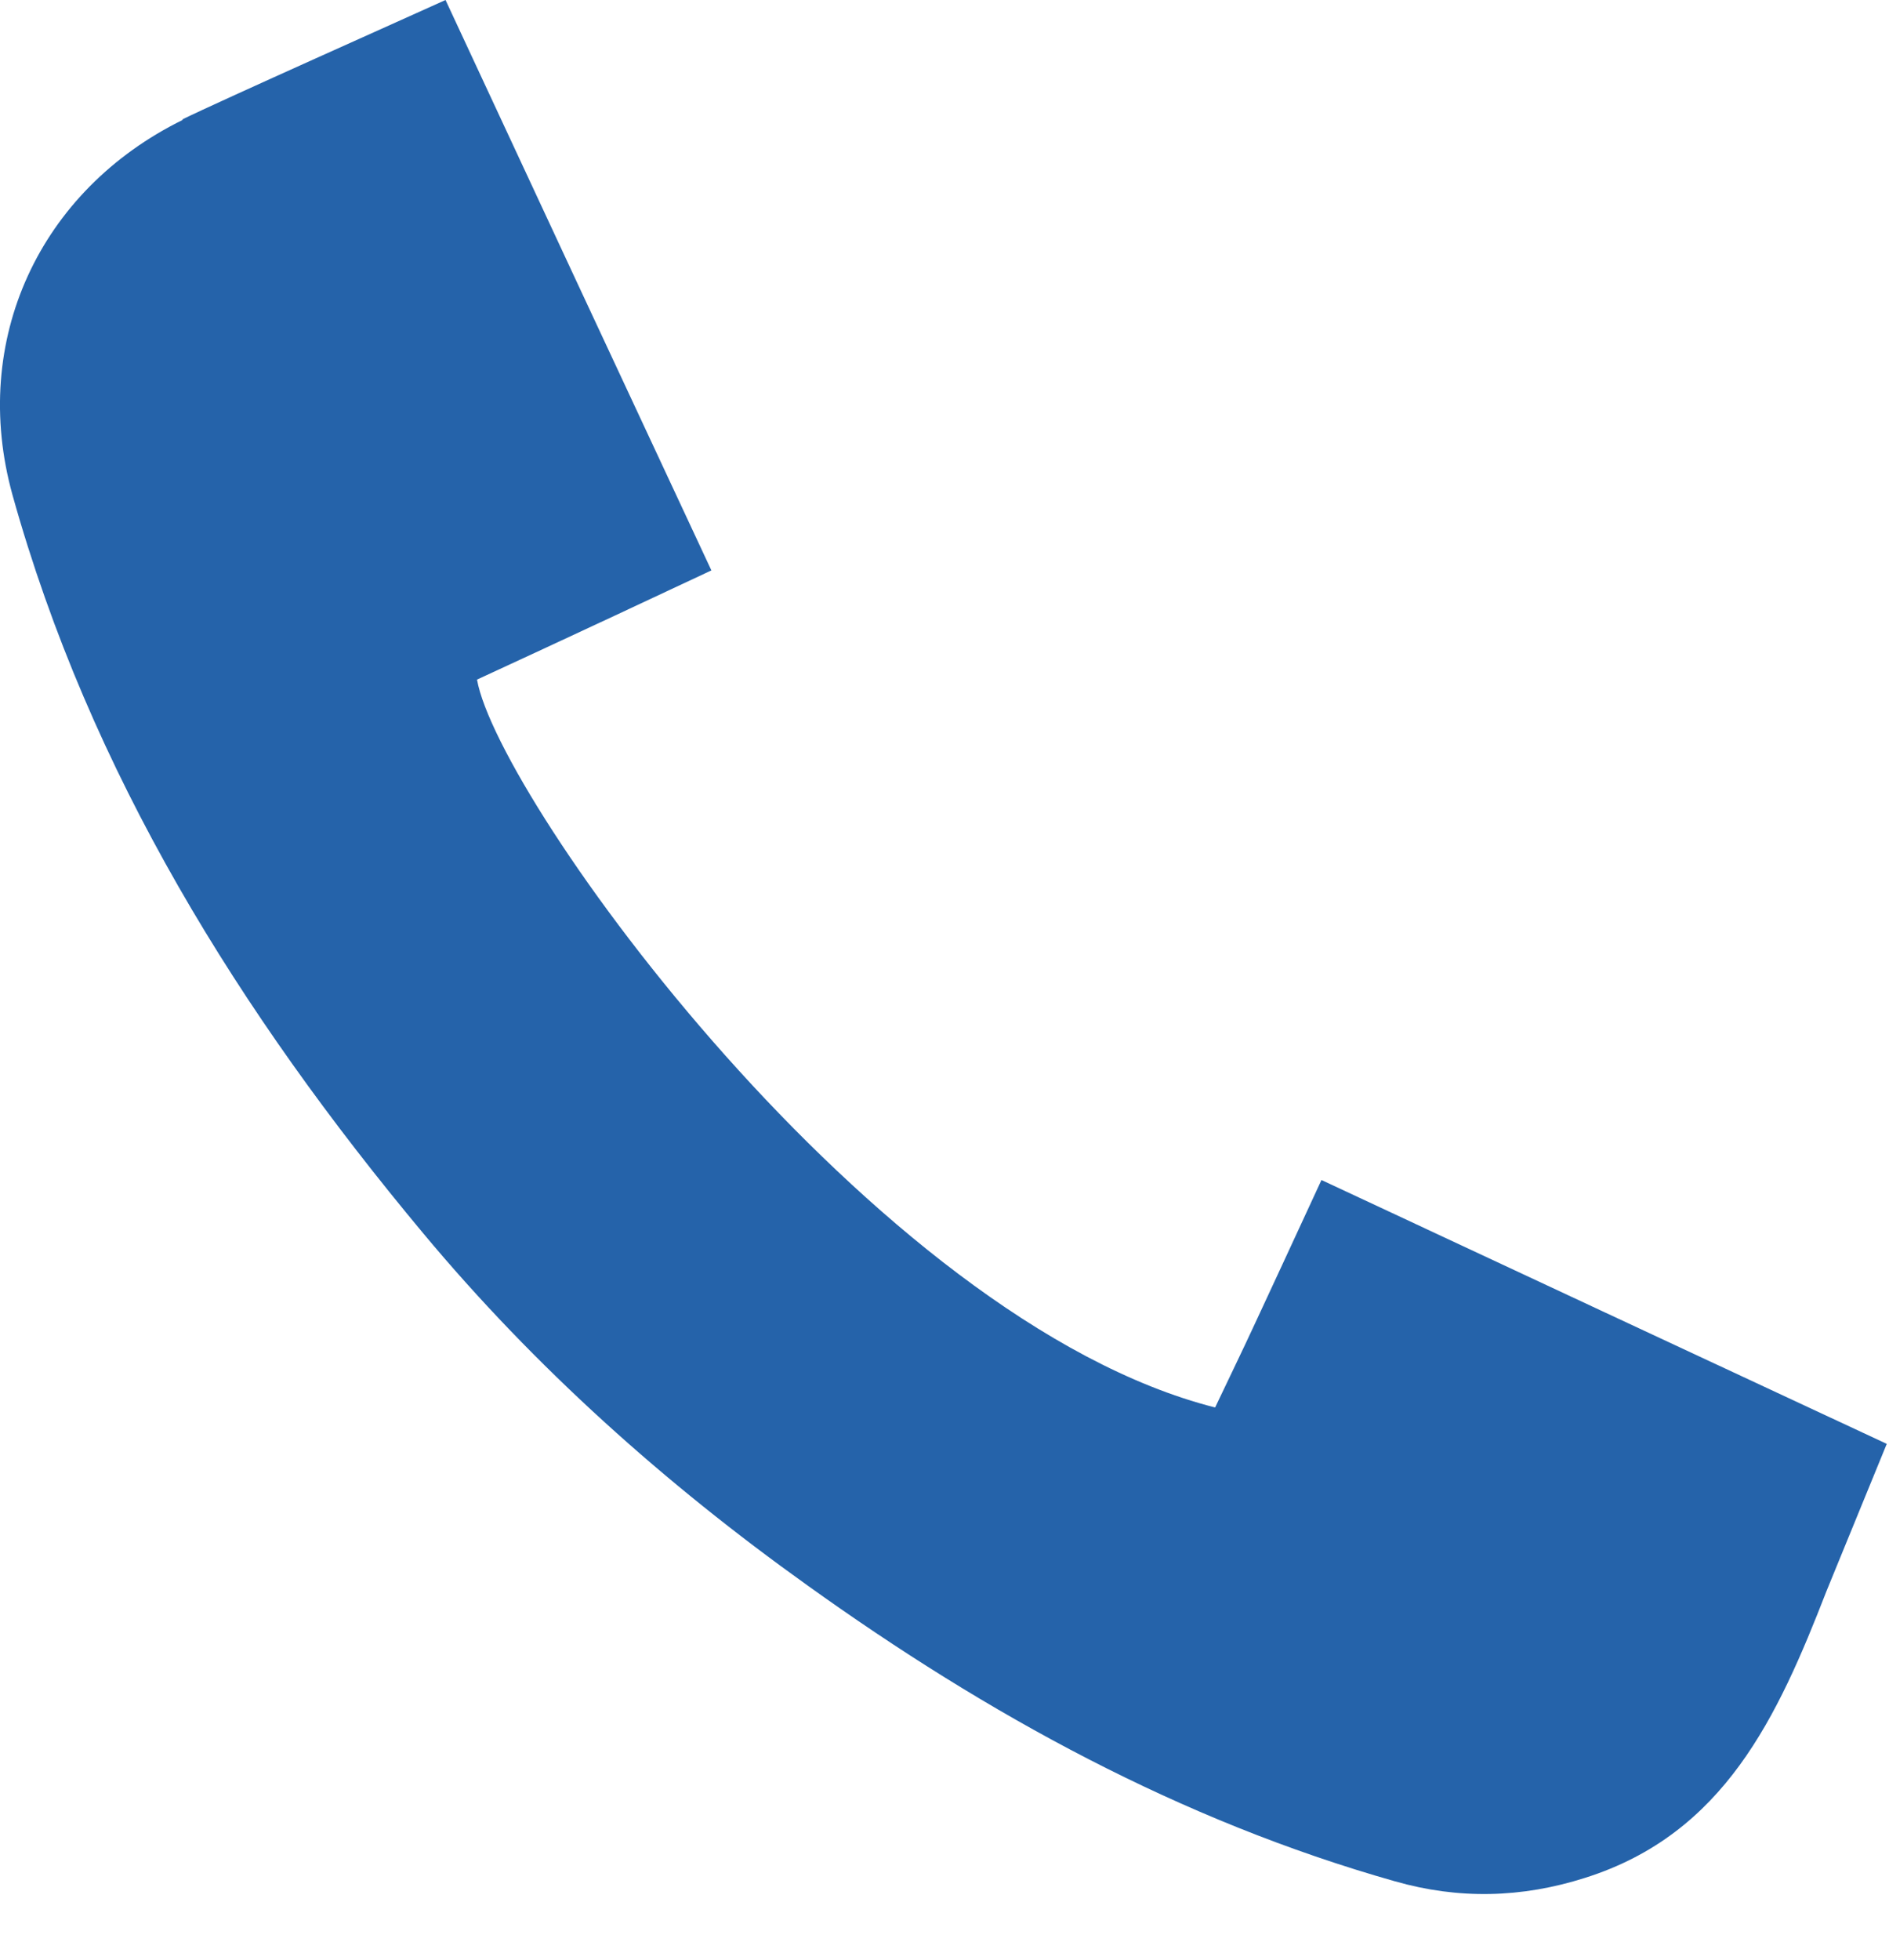 <?xml version="1.0" encoding="UTF-8"?> <svg xmlns="http://www.w3.org/2000/svg" width="27" height="28" viewBox="0 0 27 28" fill="none"><path fill-rule="evenodd" clip-rule="evenodd" d="M2.598 1.71C3.148 1.44 5.908 0.21 6.368 0C7.628 2.71 8.888 5.41 10.168 8.15C9.808 8.32 7.948 9.19 6.818 9.71C7.118 11.42 12.478 18.87 17.368 20.11C17.558 19.71 17.748 19.32 17.938 18.91C17.938 18.91 18.668 17.34 18.888 16.86C21.628 18.14 24.198 19.34 26.968 20.63L26.108 22.73C25.408 24.53 24.648 26.2 22.658 26.83C21.748 27.12 20.848 27.14 19.938 26.88C16.868 26.01 14.118 24.5 11.538 22.65C9.508 21.2 7.648 19.54 6.048 17.62C3.428 14.48 1.288 11.05 0.178 7.07C-0.432 4.87 0.558 2.72 2.618 1.71H2.598Z" fill="#2563AA"></path></svg> 
